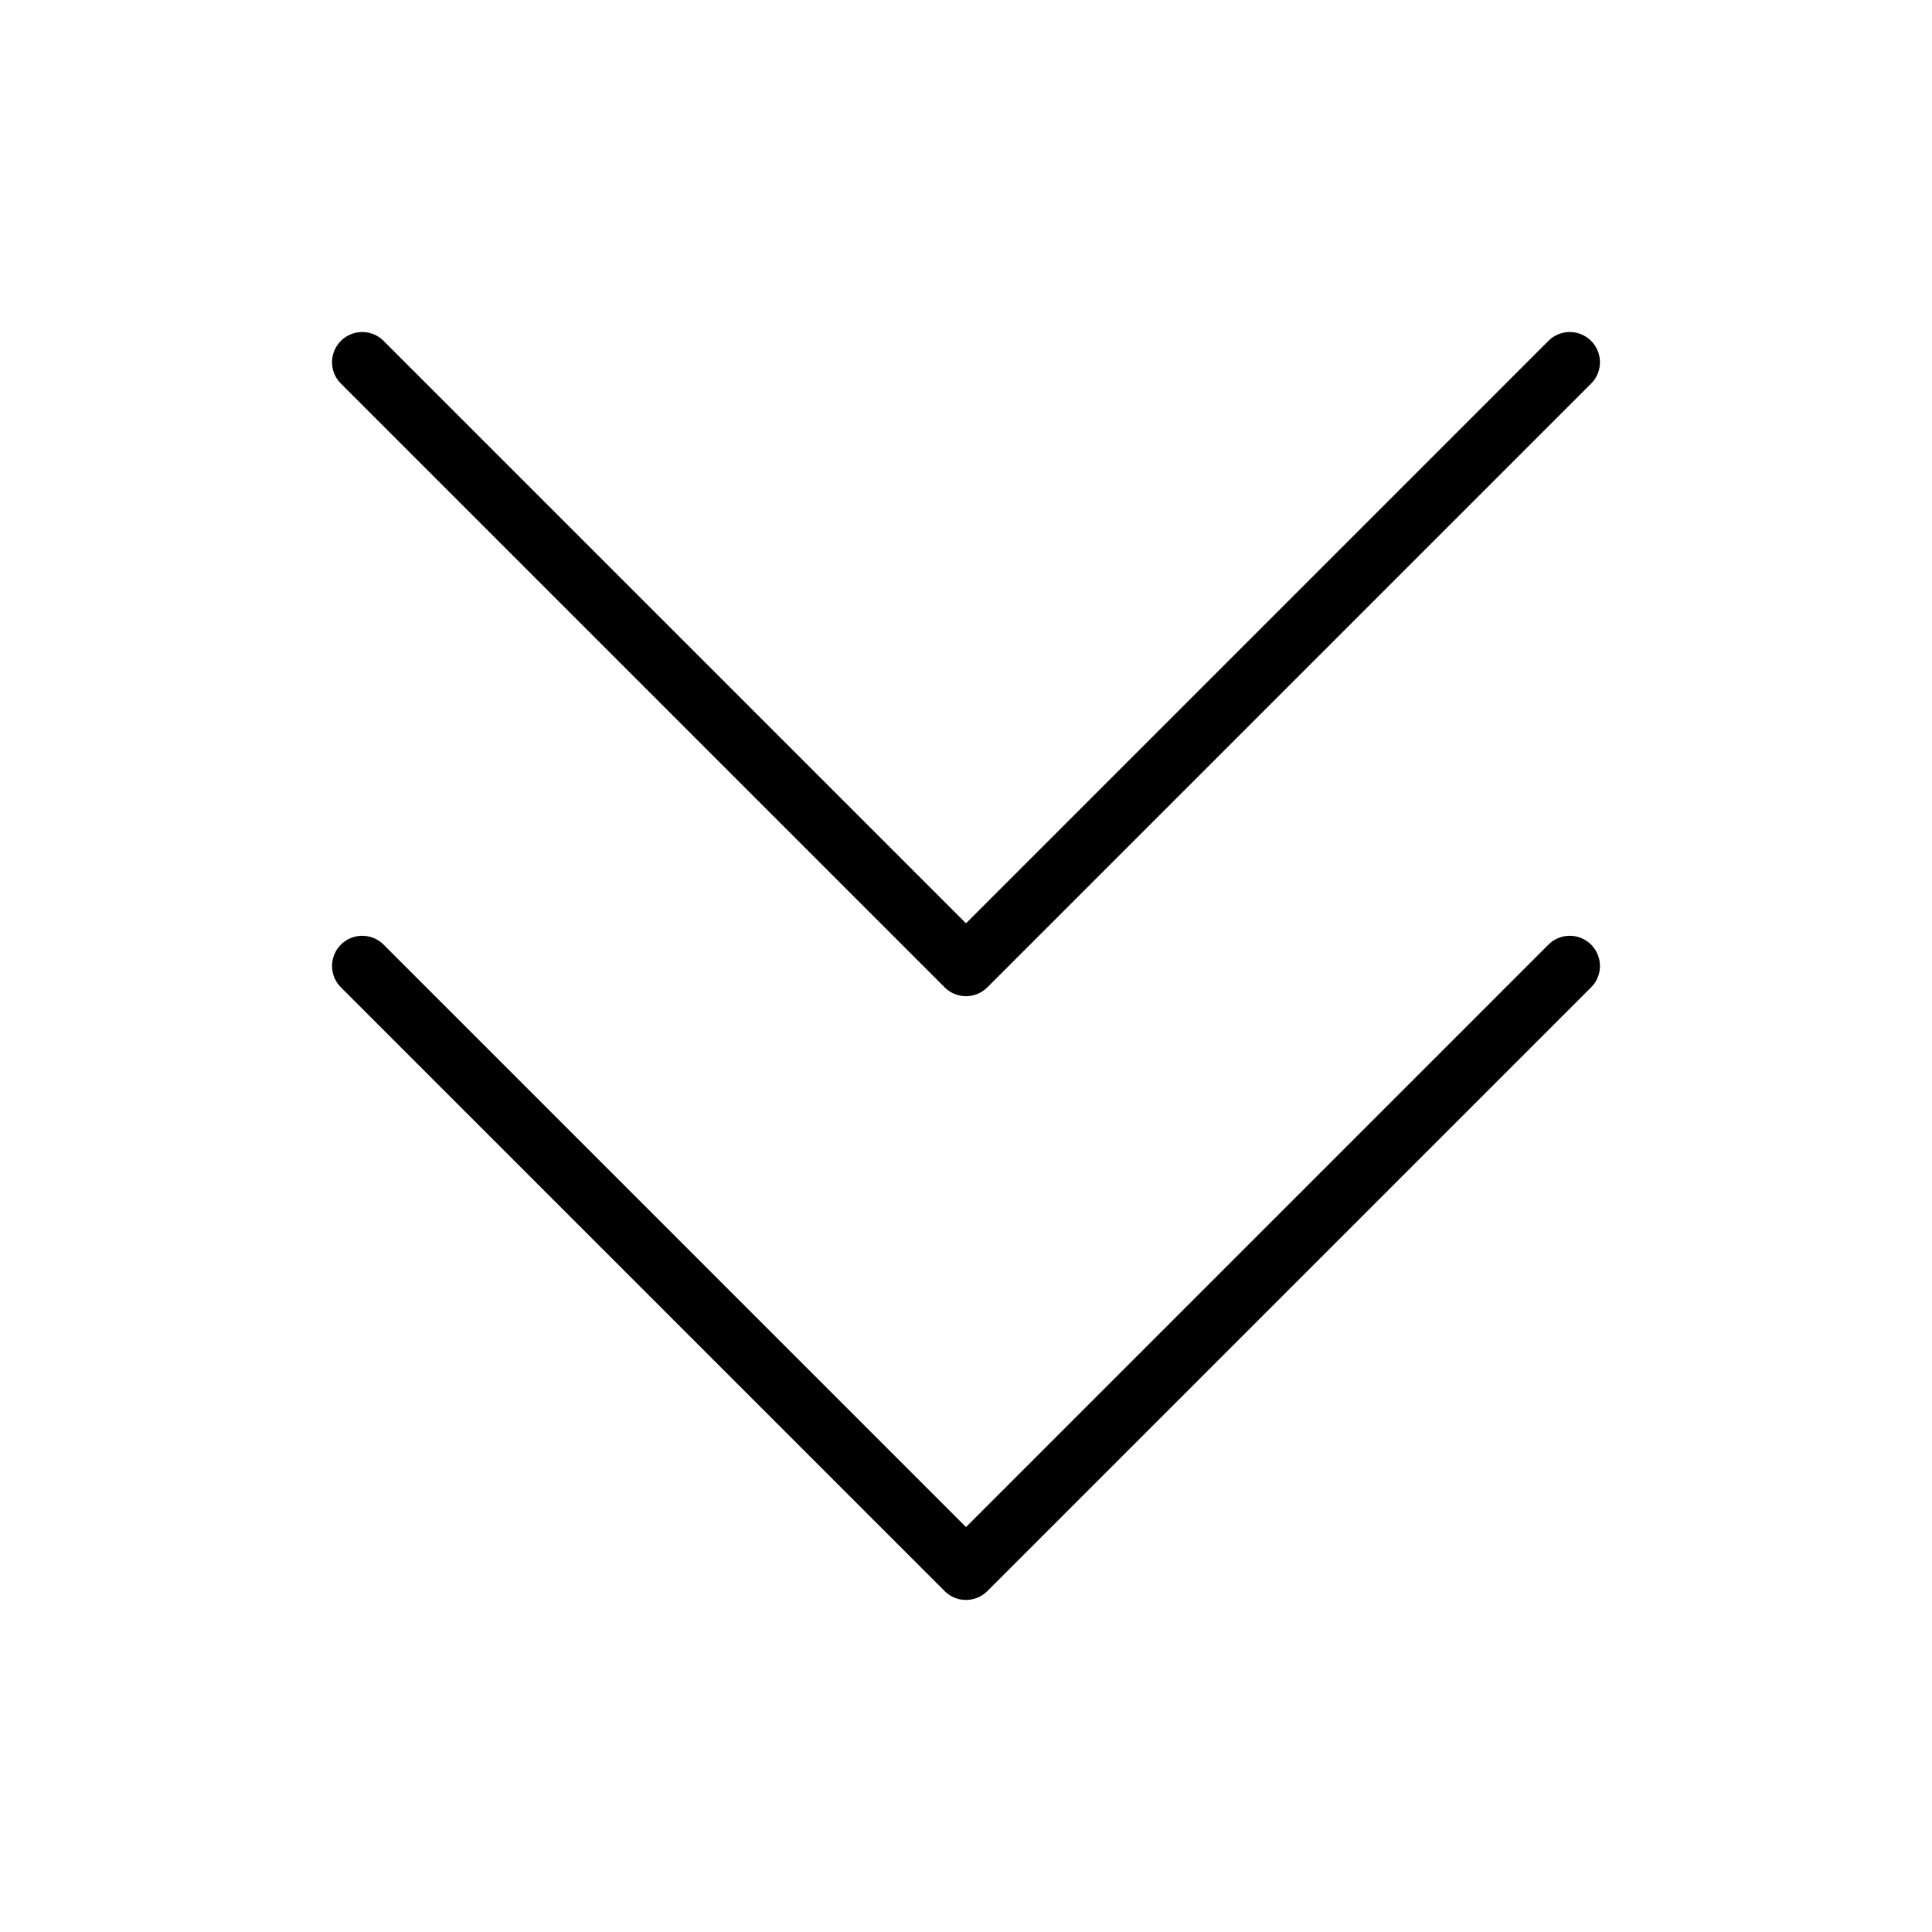 <?xml version="1.0" encoding="utf-8"?>
<svg fill="#000000" width="800px" height="800px" viewBox="0 0 256 256" id="Flat" xmlns="http://www.w3.org/2000/svg">
  <path d="M210.829,125.171a4.001,4.001,0,0,1,0,5.657l-80,80a4,4,0,0,1-5.657,0l-80-80a4,4,0,0,1,5.657-5.657L128,202.343l77.171-77.171A4.001,4.001,0,0,1,210.829,125.171Zm-85.657,5.657a4.001,4.001,0,0,0,5.657,0l80-80a4,4,0,0,0-5.657-5.657L128,122.343,50.829,45.171a4,4,0,0,0-5.657,5.657Z"/>
</svg>